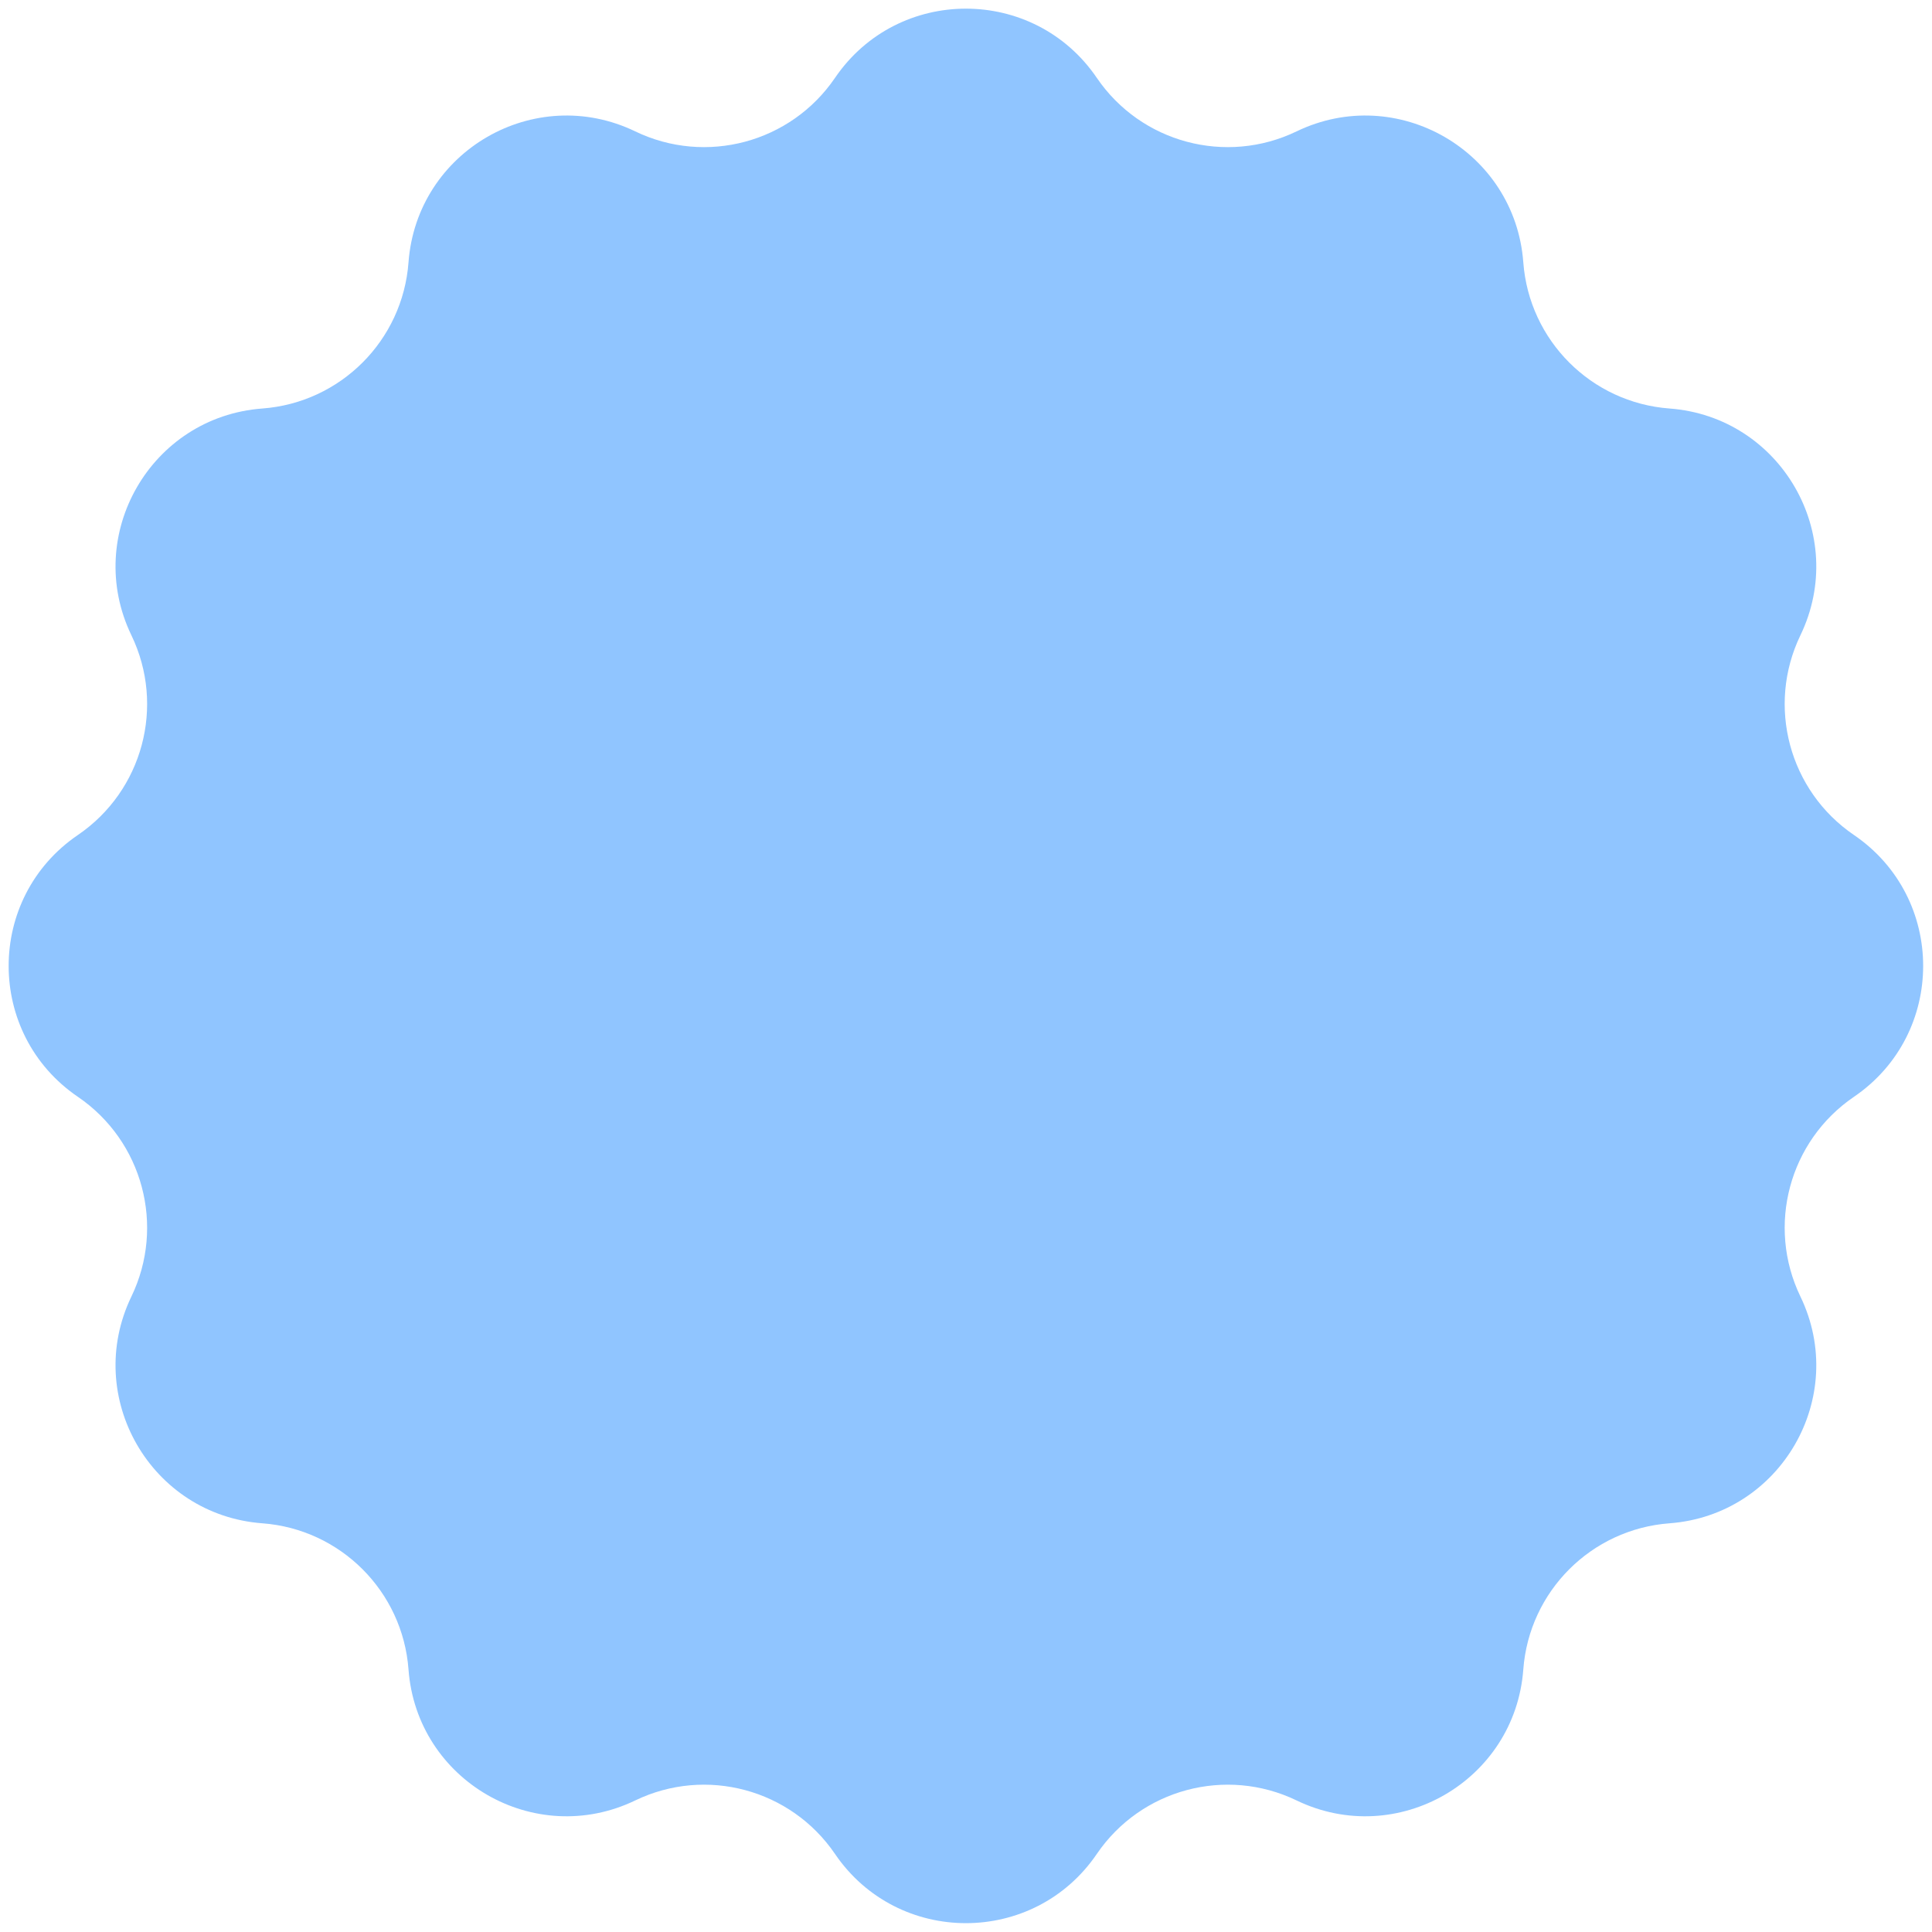 <?xml version="1.0" encoding="UTF-8"?> <svg xmlns="http://www.w3.org/2000/svg" width="169" height="169" viewBox="0 0 169 169" fill="none"> <path d="M73.04 6.813C78.54 -1.262 90.444 -1.262 95.944 6.813V6.813C99.806 12.482 107.234 14.473 113.413 11.494V11.494C122.214 7.251 132.523 13.203 133.249 22.946V22.946C133.759 29.787 139.197 35.225 146.038 35.734V35.734C155.78 36.46 161.732 46.77 157.49 55.57V55.57C154.511 61.749 156.501 69.178 162.171 73.04V73.04C170.245 78.54 170.245 90.444 162.171 95.944V95.944C156.501 99.806 154.511 107.234 157.49 113.413V113.413C161.732 122.214 155.78 132.523 146.038 133.249V133.249C139.197 133.759 133.759 139.197 133.249 146.038V146.038C132.523 155.78 122.214 161.732 113.413 157.49V157.49C107.234 154.511 99.806 156.501 95.944 162.171V162.171C90.444 170.245 78.54 170.245 73.04 162.171V162.171C69.178 156.501 61.749 154.511 55.57 157.49V157.49C46.77 161.732 36.46 155.78 35.734 146.038V146.038C35.225 139.197 29.787 133.759 22.946 133.249V133.249C13.203 132.523 7.251 122.214 11.494 113.413V113.413C14.473 107.234 12.482 99.806 6.813 95.944V95.944C-1.262 90.444 -1.262 78.54 6.813 73.04V73.04C12.482 69.178 14.473 61.749 11.494 55.57V55.57C7.251 46.77 13.203 36.46 22.946 35.734V35.734C29.787 35.225 35.225 29.787 35.734 22.946V22.946C36.46 13.203 46.77 7.251 55.57 11.494V11.494C61.749 14.473 69.178 12.482 73.04 6.813V6.813Z" fill="#90C5FF"></path> </svg> 